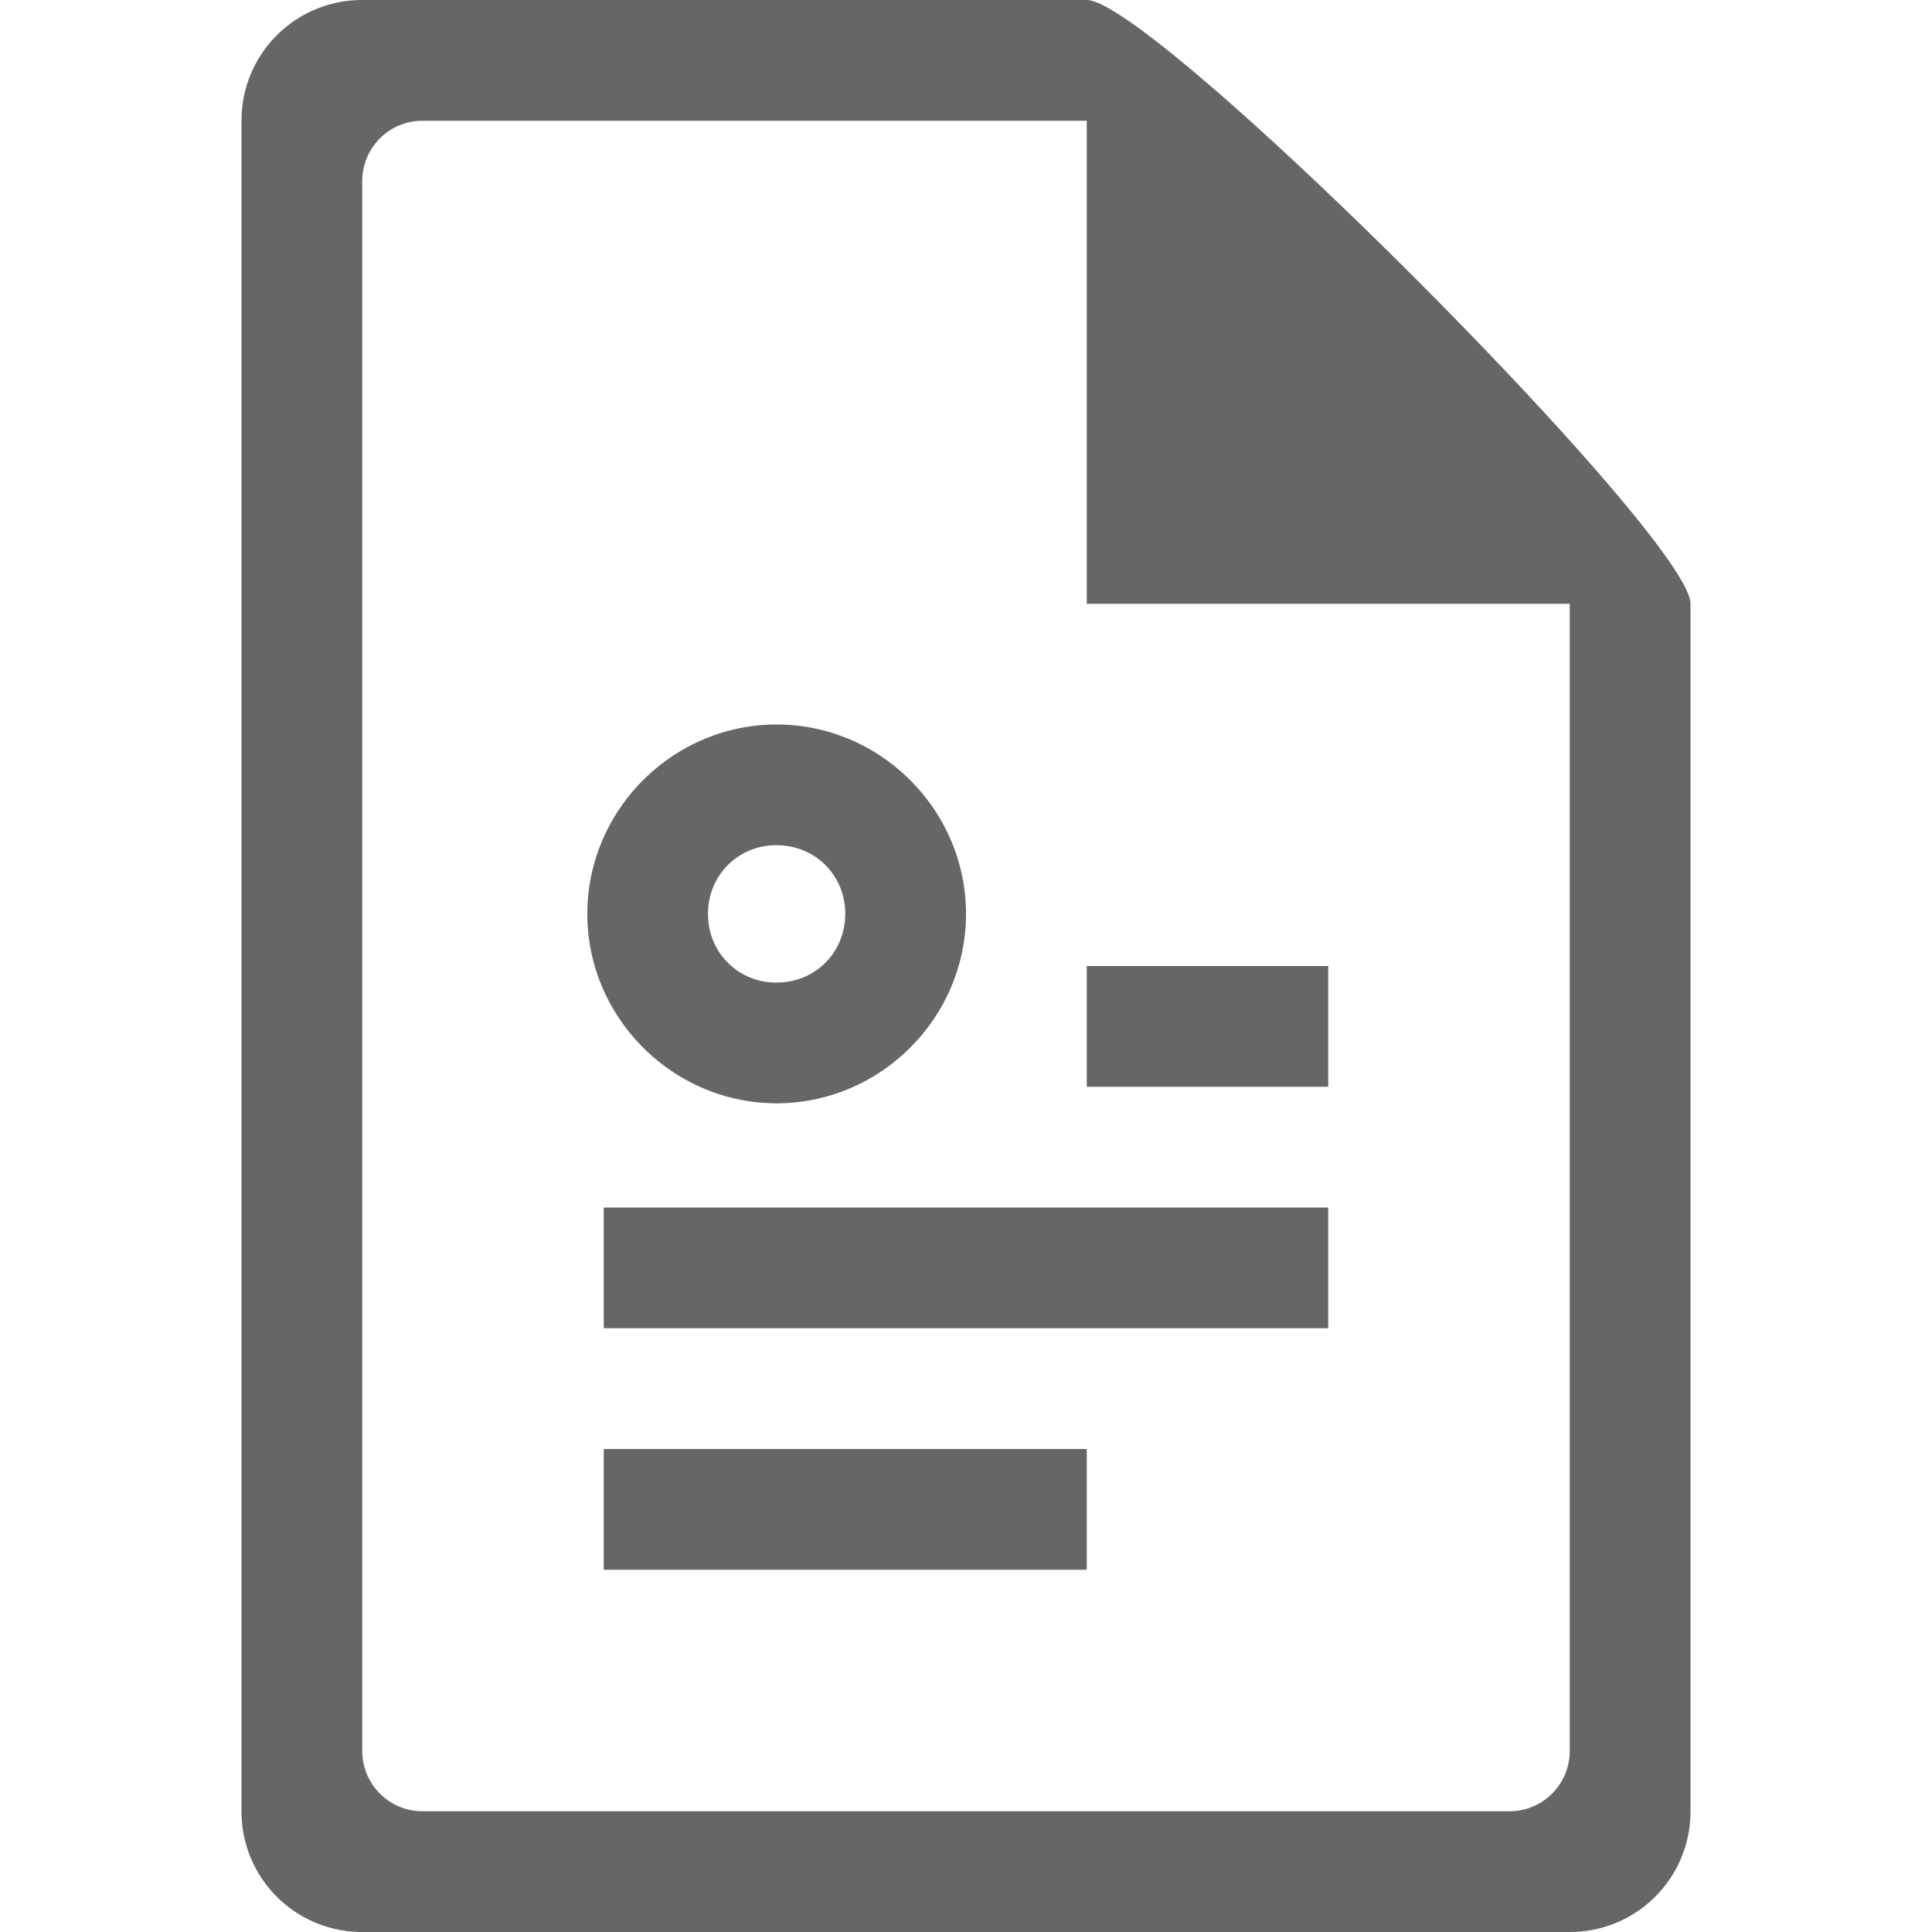 <?xml version="1.0" encoding="UTF-8" standalone="no"?>
<svg
   xmlns:dc="http://purl.org/dc/elements/1.1/"
   xmlns:cc="http://creativecommons.org/ns#"
   xmlns:rdf="http://www.w3.org/1999/02/22-rdf-syntax-ns#"
   xmlns:svg="http://www.w3.org/2000/svg"
   xmlns="http://www.w3.org/2000/svg"
   height="16"
   width="16"
   id="svg2"
   version="1.1">
  <defs
     id="defs12" />
  <g
     transform="translate(-1053 247)"
     id="g4">
    <path
       color="#bebebe"
       d="M1056-247c-.554 0-1 .446-1 1v14c0 .554.446 1 1 1h10c.554 0 1-.446 1-1v-10c0-.554-4.446-5-5-5zm.5 1h5.5v4h4v9.5c0 .277-.223.5-.5.5h-9a.499.499 0 0 1-.5-.5v-13c0-.277.223-.5.5-.5z"
       fill="#666"
       overflow="visible"
       style="marker:none"
       id="path6" />
    <path
       color="#000"
       d="M1059.432-241c-.86 0-1.568.708-1.568 1.568 0 .86.708 1.569 1.568 1.569.86 0 1.568-.708 1.568-1.569 0-.86-.708-1.568-1.568-1.568zm0 1c.32 0 .568.249.568.568 0 .32-.248.569-.568.569a.56.56 0 0 1-.568-.569.56.56 0 0 1 .568-.568zm2.568 1v1h2v-1zm-4 2v1h6v-1zm0 2v1h4v-1z"
       fill="#666"
       font-family="sans-serif"
       font-weight="400"
       overflow="visible"
       style="line-height:normal;font-variant-ligatures:normal;font-variant-position:normal;font-variant-caps:normal;font-variant-numeric:normal;font-variant-alternates:normal;font-feature-settings:normal;text-indent:0;text-align:start;text-decoration-line:none;text-decoration-style:solid;text-decoration-color:#000;text-transform:none;text-orientation:mixed;shape-padding:0;isolation:auto;mix-blend-mode:normal;marker:none"
       white-space="normal"
       id="path8" />
  </g>
</svg>

